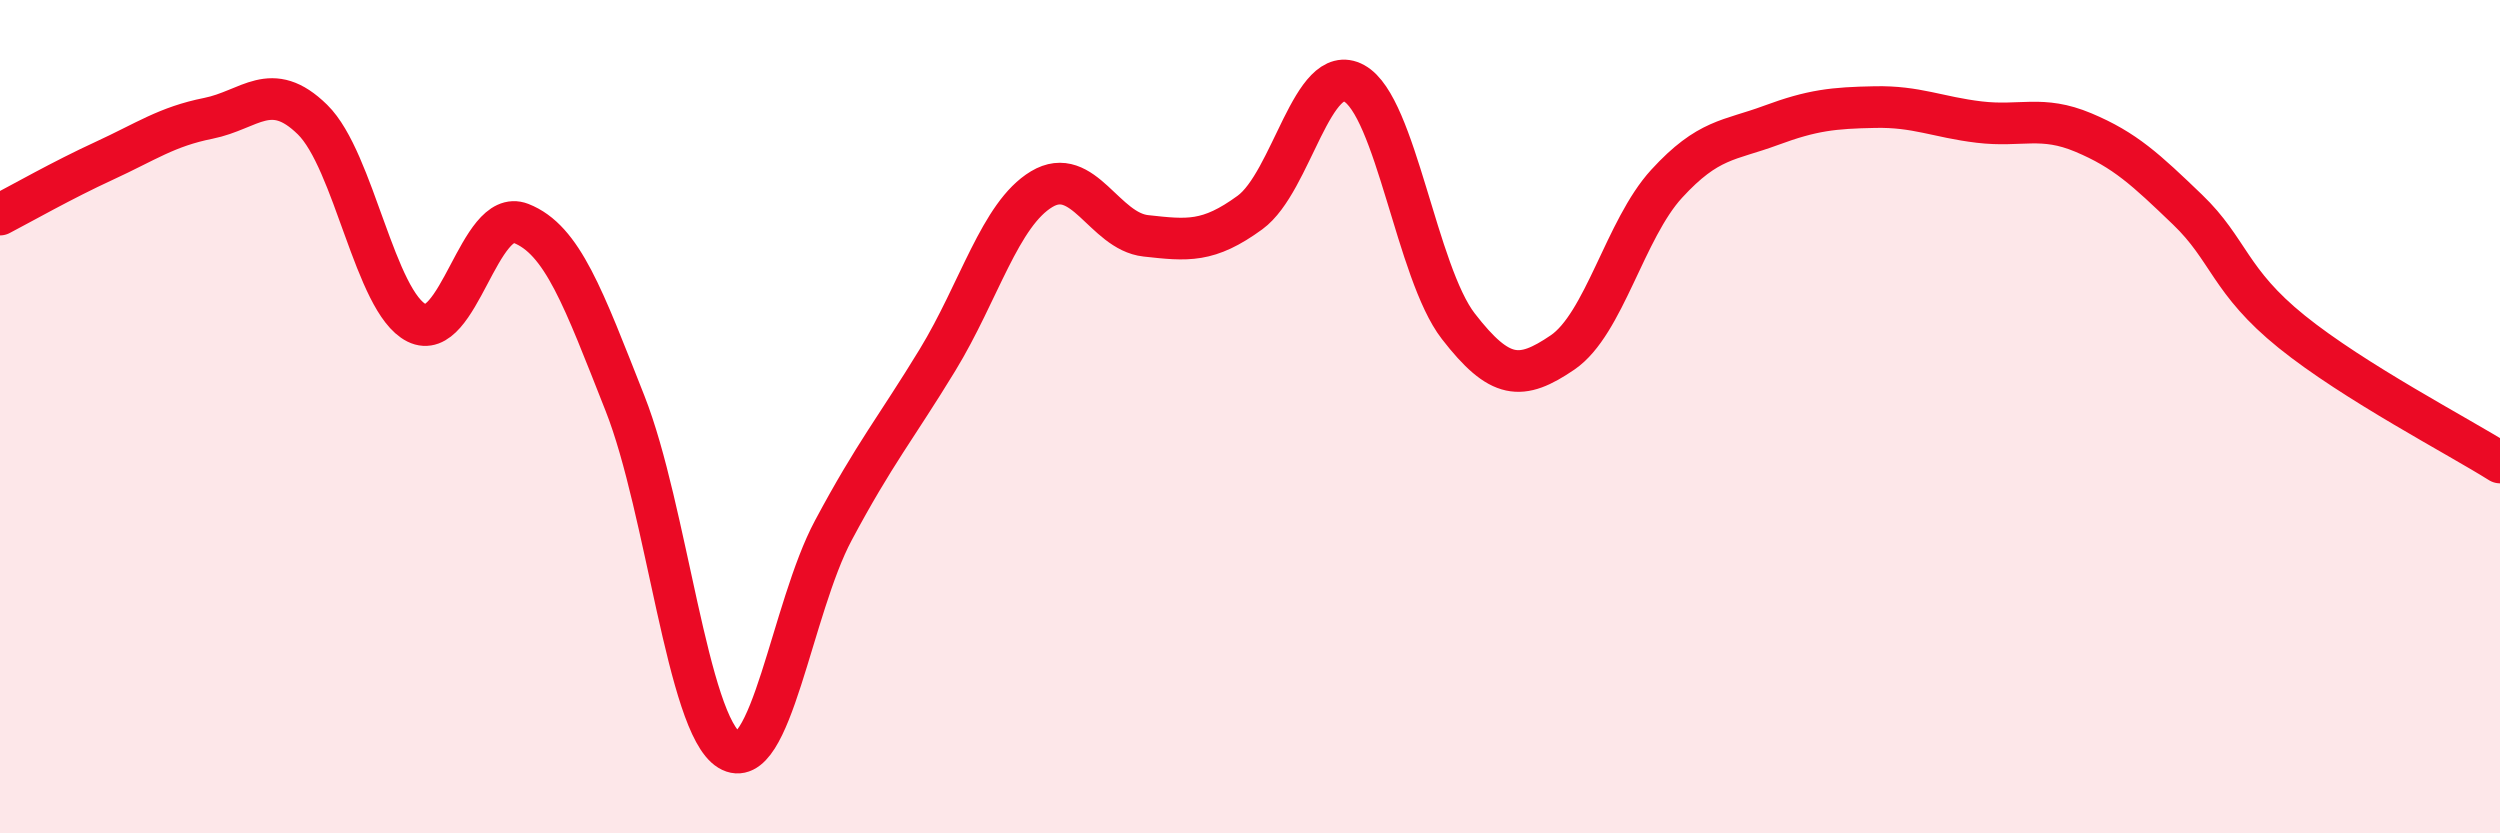 
    <svg width="60" height="20" viewBox="0 0 60 20" xmlns="http://www.w3.org/2000/svg">
      <path
        d="M 0,5.15 C 0.5,4.89 1.5,4.32 2.5,3.86 C 3.5,3.4 4,3.04 5,2.84 C 6,2.64 6.5,1.89 7.5,2.87 C 8.5,3.85 9,7.25 10,7.75 C 11,8.25 11.5,4.97 12.5,5.36 C 13.5,5.75 14,7.15 15,9.68 C 16,12.21 16.5,17.39 17.5,18 C 18.5,18.61 19,14.6 20,12.73 C 21,10.86 21.5,10.28 22.5,8.64 C 23.5,7 24,5.14 25,4.54 C 26,3.94 26.5,5.55 27.5,5.66 C 28.5,5.77 29,5.83 30,5.1 C 31,4.37 31.5,1.45 32.5,2 C 33.5,2.55 34,6.54 35,7.83 C 36,9.12 36.5,9.14 37.5,8.46 C 38.5,7.78 39,5.5 40,4.41 C 41,3.32 41.5,3.38 42.5,3.01 C 43.5,2.64 44,2.59 45,2.57 C 46,2.55 46.5,2.81 47.5,2.93 C 48.5,3.05 49,2.76 50,3.18 C 51,3.6 51.5,4.07 52.5,5.03 C 53.5,5.99 53.5,6.75 55,7.96 C 56.5,9.17 59,10.47 60,11.1L60 20L0 20Z"
        fill="#EB0A25"
        opacity="0.1"
        stroke-linecap="round"
        stroke-linejoin="round"
      />
      <path
        d="M 0,5.15 C 0.5,4.89 1.5,4.32 2.5,3.86 C 3.5,3.4 4,3.04 5,2.84 C 6,2.64 6.5,1.89 7.5,2.87 C 8.5,3.85 9,7.25 10,7.75 C 11,8.25 11.5,4.97 12.5,5.36 C 13.5,5.75 14,7.15 15,9.68 C 16,12.21 16.5,17.39 17.5,18 C 18.5,18.61 19,14.6 20,12.73 C 21,10.86 21.5,10.28 22.5,8.64 C 23.5,7 24,5.14 25,4.54 C 26,3.94 26.5,5.55 27.5,5.66 C 28.5,5.77 29,5.83 30,5.1 C 31,4.37 31.5,1.45 32.5,2 C 33.5,2.55 34,6.54 35,7.83 C 36,9.12 36.5,9.14 37.5,8.46 C 38.5,7.78 39,5.5 40,4.41 C 41,3.32 41.5,3.38 42.5,3.01 C 43.5,2.64 44,2.59 45,2.57 C 46,2.55 46.5,2.81 47.5,2.93 C 48.5,3.05 49,2.76 50,3.18 C 51,3.6 51.5,4.07 52.5,5.03 C 53.5,5.99 53.5,6.75 55,7.96 C 56.5,9.17 59,10.47 60,11.1"
        stroke="#EB0A25"
        stroke-width="1"
        fill="none"
        stroke-linecap="round"
        stroke-linejoin="round"
      />
    </svg>
  
